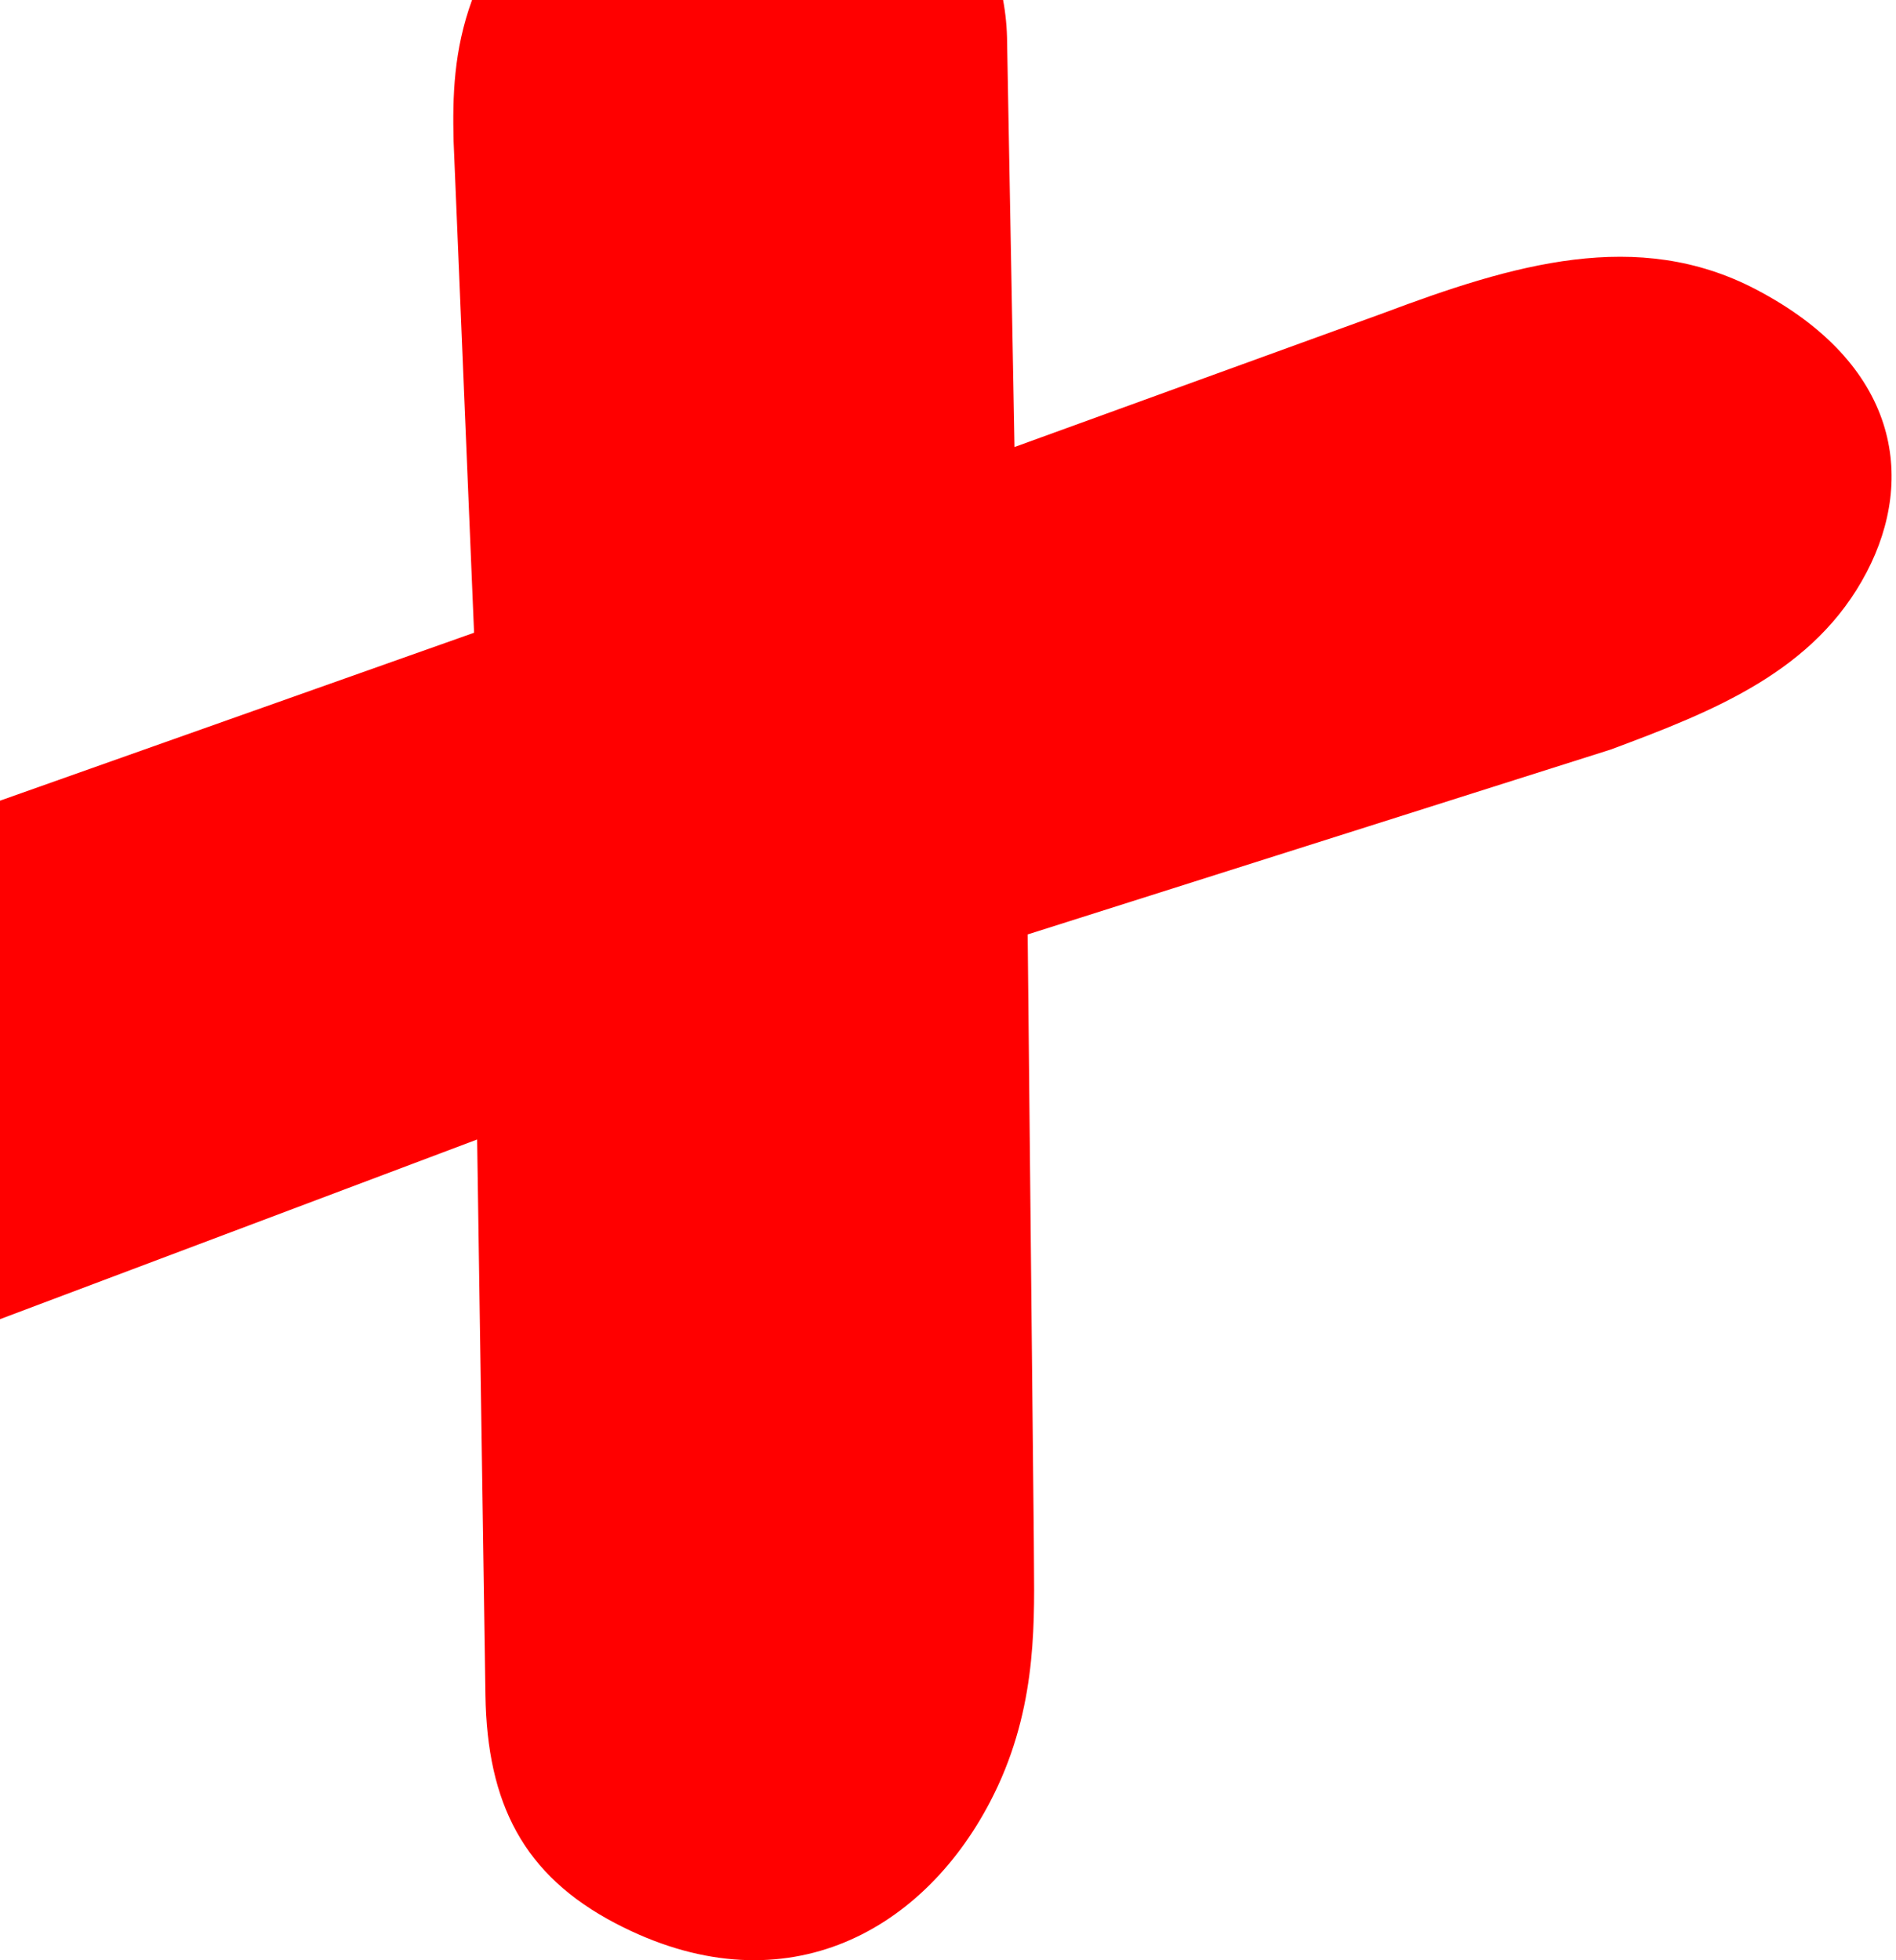 <?xml version="1.0" encoding="UTF-8"?> <svg xmlns="http://www.w3.org/2000/svg" width="89" height="92" viewBox="0 0 89 92" fill="none"> <path fill-rule="evenodd" clip-rule="evenodd" d="M0 37.579V61.914L22.397 53.481L22.787 79.561C22.867 84.663 24.583 88.017 28.897 90.272C36.617 94.307 43.212 90.814 46.475 84.569C48.601 80.503 48.565 76.582 48.536 73.42C48.532 73.05 48.529 72.691 48.529 72.342L48.24 43.857L75.614 35.177C80.459 33.372 85.191 31.509 87.624 26.853C89.939 22.424 89.118 17.081 82.42 13.58C76.857 10.673 71.039 12.402 64.924 14.7L47.621 20.981L47.275 2.007C47.271 1.314 47.206 0.644 47.086 0H22.158C21.297 2.361 21.239 4.519 21.293 6.643L22.253 29.697L0 37.579Z" fill="#FF0000"></path> </svg> 